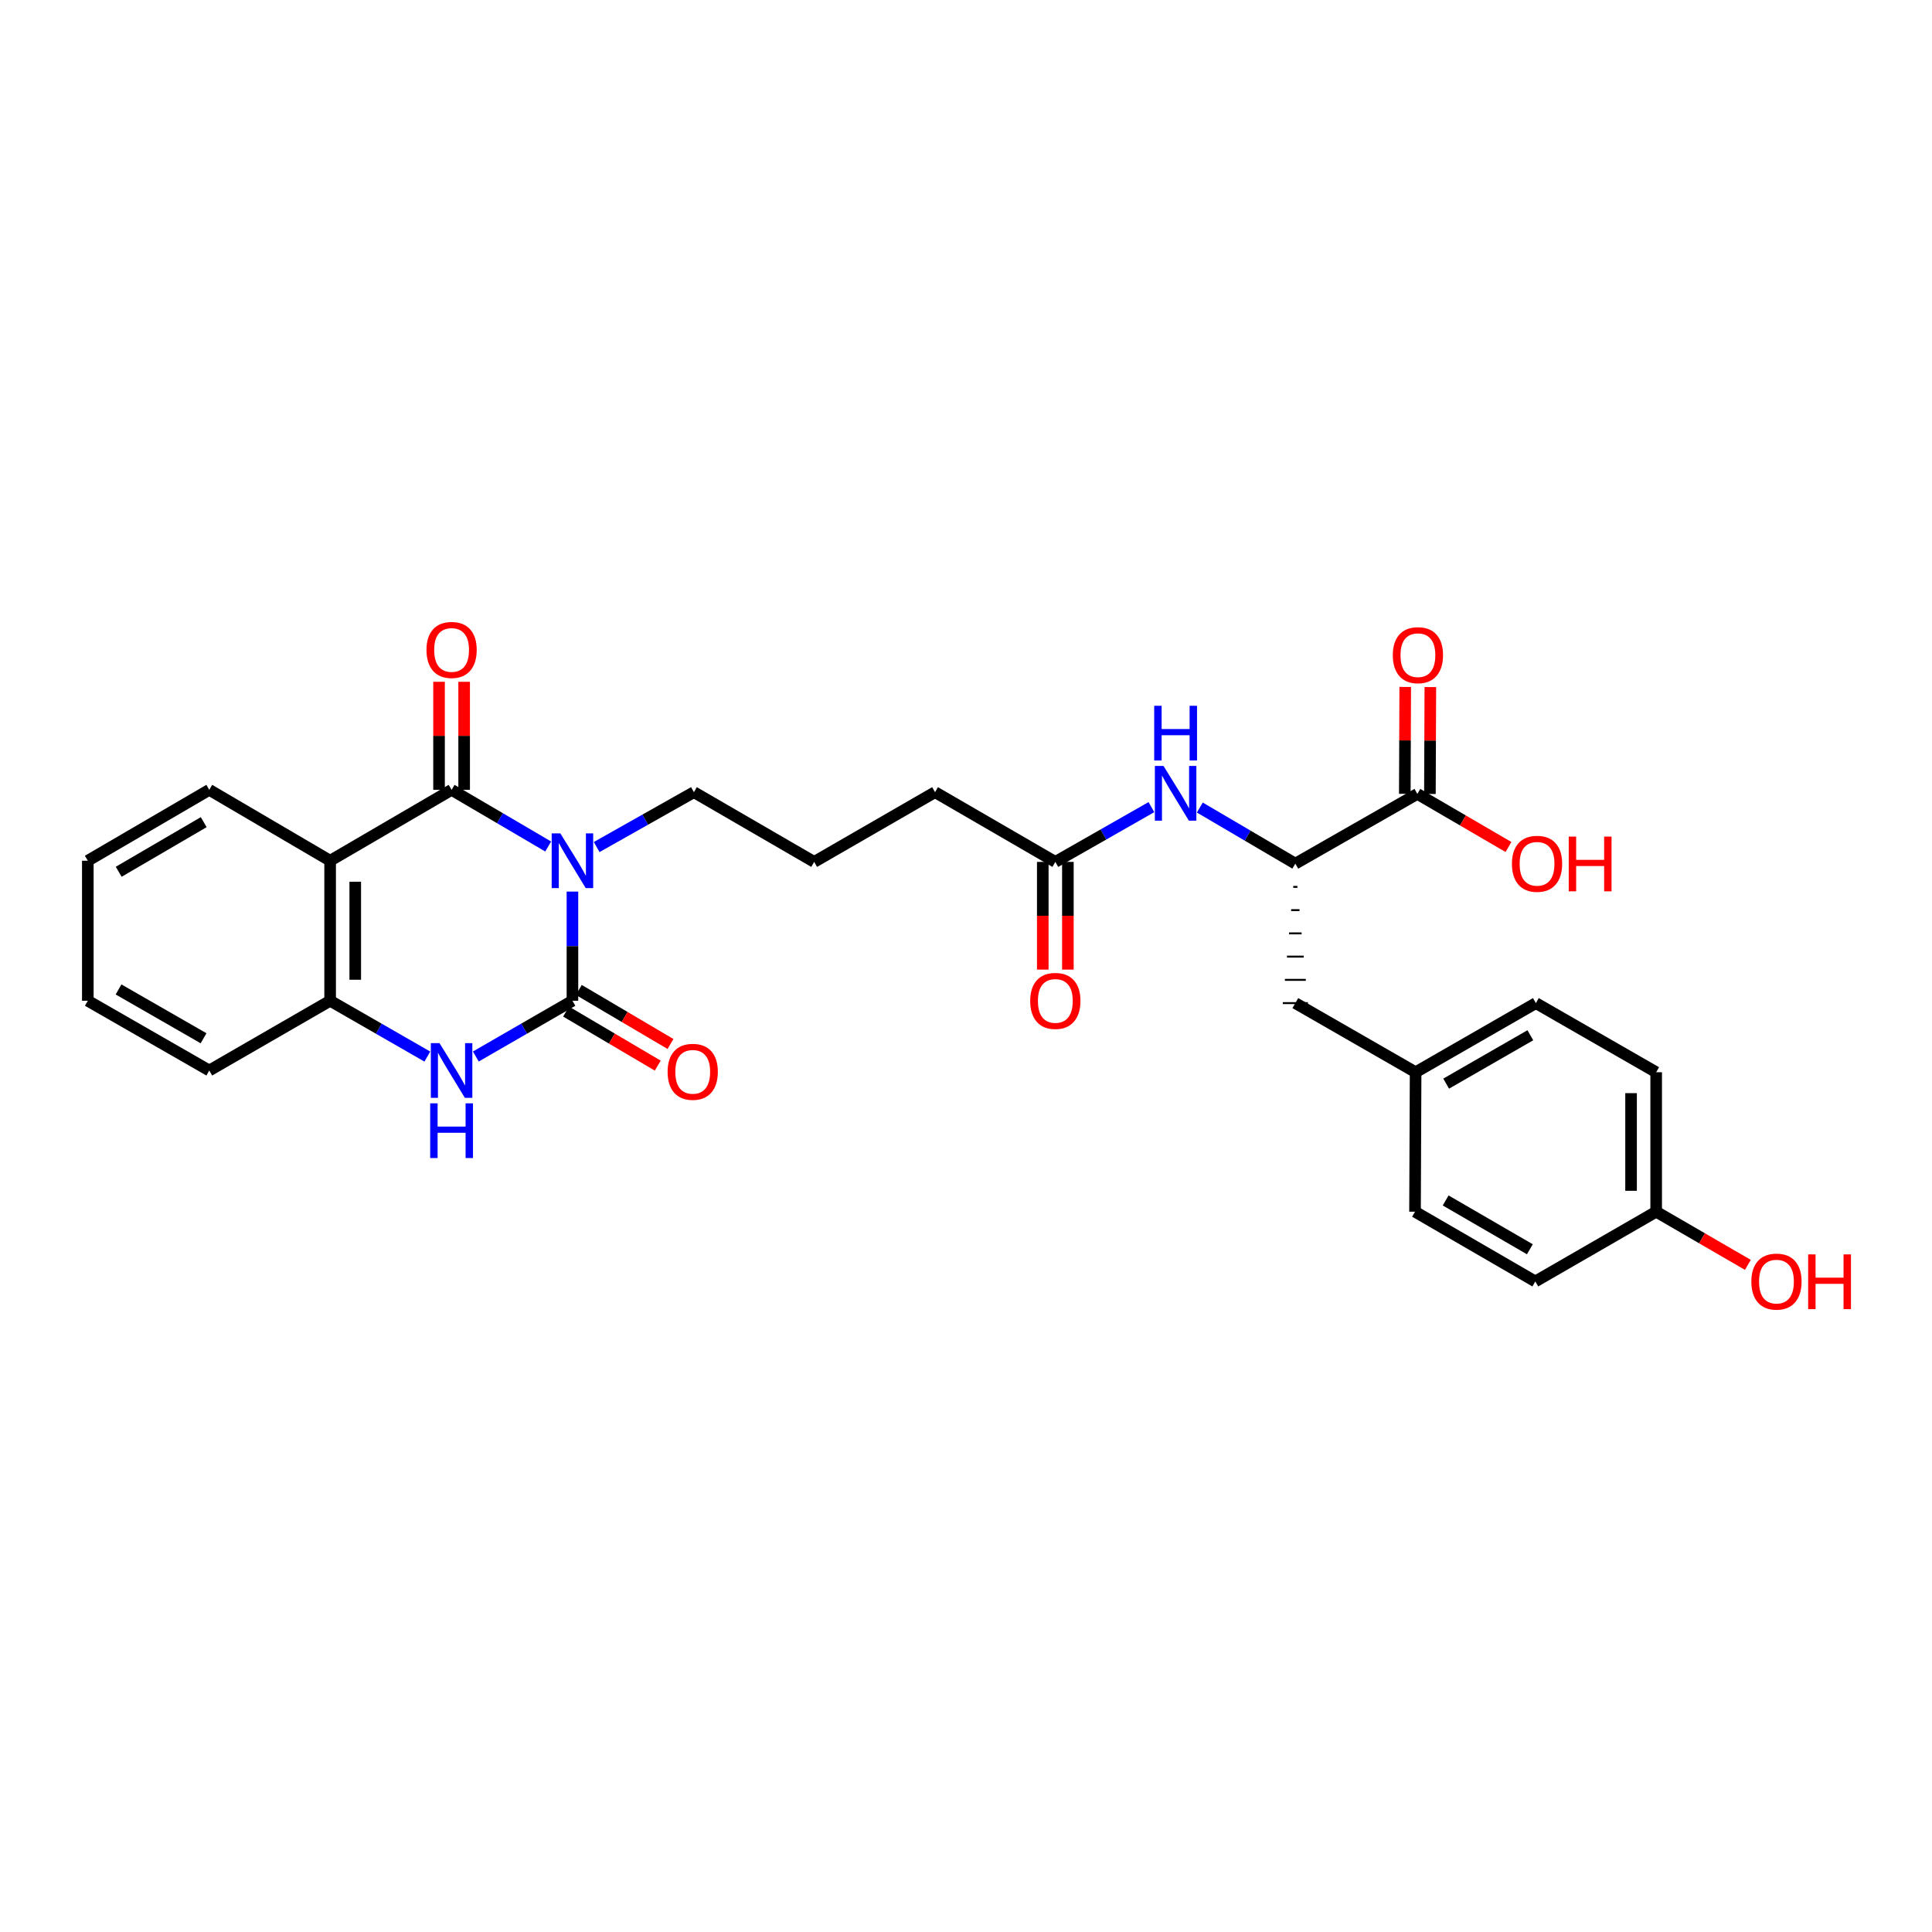 <?xml version='1.0' encoding='iso-8859-1'?>
<svg version='1.1' baseProfile='full'
              xmlns='http://www.w3.org/2000/svg'
                      xmlns:rdkit='http://www.rdkit.org/xml'
                      xmlns:xlink='http://www.w3.org/1999/xlink'
                  xml:space='preserve'
width='1000px' height='1000px' viewBox='0 0 1000 1000'>
<!-- END OF HEADER -->
<rect style='opacity:1.0;fill:#FFFFFF;stroke:none' width='1000' height='1000' x='0' y='0'> </rect>
<path class='bond-0' d='M 296.293,461.483 L 296.293,489.735' style='fill:none;fill-rule:evenodd;stroke:#0000FF;stroke-width:6px;stroke-linecap:butt;stroke-linejoin:miter;stroke-opacity:1' />
<path class='bond-0' d='M 296.293,489.735 L 296.293,517.988' style='fill:none;fill-rule:evenodd;stroke:#000000;stroke-width:6px;stroke-linecap:butt;stroke-linejoin:miter;stroke-opacity:1' />
<path class='bond-1' d='M 283.74,438.147 L 258.742,423.482' style='fill:none;fill-rule:evenodd;stroke:#0000FF;stroke-width:6px;stroke-linecap:butt;stroke-linejoin:miter;stroke-opacity:1' />
<path class='bond-1' d='M 258.742,423.482 L 233.744,408.818' style='fill:none;fill-rule:evenodd;stroke:#000000;stroke-width:6px;stroke-linecap:butt;stroke-linejoin:miter;stroke-opacity:1' />
<path class='bond-14' d='M 308.838,438.43 L 334.002,424.227' style='fill:none;fill-rule:evenodd;stroke:#0000FF;stroke-width:6px;stroke-linecap:butt;stroke-linejoin:miter;stroke-opacity:1' />
<path class='bond-14' d='M 334.002,424.227 L 359.167,410.024' style='fill:none;fill-rule:evenodd;stroke:#000000;stroke-width:6px;stroke-linecap:butt;stroke-linejoin:miter;stroke-opacity:1' />
<path class='bond-3' d='M 296.293,517.988 L 271.291,532.418' style='fill:none;fill-rule:evenodd;stroke:#000000;stroke-width:6px;stroke-linecap:butt;stroke-linejoin:miter;stroke-opacity:1' />
<path class='bond-3' d='M 271.291,532.418 L 246.289,546.848' style='fill:none;fill-rule:evenodd;stroke:#0000FF;stroke-width:6px;stroke-linecap:butt;stroke-linejoin:miter;stroke-opacity:1' />
<path class='bond-9' d='M 292.993,523.586 L 316.72,537.572' style='fill:none;fill-rule:evenodd;stroke:#000000;stroke-width:6px;stroke-linecap:butt;stroke-linejoin:miter;stroke-opacity:1' />
<path class='bond-9' d='M 316.72,537.572 L 340.446,551.558' style='fill:none;fill-rule:evenodd;stroke:#FF0000;stroke-width:6px;stroke-linecap:butt;stroke-linejoin:miter;stroke-opacity:1' />
<path class='bond-9' d='M 299.593,512.39 L 323.319,526.376' style='fill:none;fill-rule:evenodd;stroke:#000000;stroke-width:6px;stroke-linecap:butt;stroke-linejoin:miter;stroke-opacity:1' />
<path class='bond-9' d='M 323.319,526.376 L 347.046,540.362' style='fill:none;fill-rule:evenodd;stroke:#FF0000;stroke-width:6px;stroke-linecap:butt;stroke-linejoin:miter;stroke-opacity:1' />
<path class='bond-2' d='M 233.744,408.818 L 170.877,445.511' style='fill:none;fill-rule:evenodd;stroke:#000000;stroke-width:6px;stroke-linecap:butt;stroke-linejoin:miter;stroke-opacity:1' />
<path class='bond-10' d='M 240.242,408.818 L 240.242,380.858' style='fill:none;fill-rule:evenodd;stroke:#000000;stroke-width:6px;stroke-linecap:butt;stroke-linejoin:miter;stroke-opacity:1' />
<path class='bond-10' d='M 240.242,380.858 L 240.242,352.899' style='fill:none;fill-rule:evenodd;stroke:#FF0000;stroke-width:6px;stroke-linecap:butt;stroke-linejoin:miter;stroke-opacity:1' />
<path class='bond-10' d='M 227.246,408.818 L 227.246,380.858' style='fill:none;fill-rule:evenodd;stroke:#000000;stroke-width:6px;stroke-linecap:butt;stroke-linejoin:miter;stroke-opacity:1' />
<path class='bond-10' d='M 227.246,380.858 L 227.246,352.899' style='fill:none;fill-rule:evenodd;stroke:#FF0000;stroke-width:6px;stroke-linecap:butt;stroke-linejoin:miter;stroke-opacity:1' />
<path class='bond-4' d='M 170.877,445.511 L 170.877,517.988' style='fill:none;fill-rule:evenodd;stroke:#000000;stroke-width:6px;stroke-linecap:butt;stroke-linejoin:miter;stroke-opacity:1' />
<path class='bond-4' d='M 183.874,456.383 L 183.874,507.116' style='fill:none;fill-rule:evenodd;stroke:#000000;stroke-width:6px;stroke-linecap:butt;stroke-linejoin:miter;stroke-opacity:1' />
<path class='bond-18' d='M 170.877,445.511 L 108.321,408.818' style='fill:none;fill-rule:evenodd;stroke:#000000;stroke-width:6px;stroke-linecap:butt;stroke-linejoin:miter;stroke-opacity:1' />
<path class='bond-29' d='M 221.191,546.881 L 196.034,532.434' style='fill:none;fill-rule:evenodd;stroke:#0000FF;stroke-width:6px;stroke-linecap:butt;stroke-linejoin:miter;stroke-opacity:1' />
<path class='bond-29' d='M 196.034,532.434 L 170.877,517.988' style='fill:none;fill-rule:evenodd;stroke:#000000;stroke-width:6px;stroke-linecap:butt;stroke-linejoin:miter;stroke-opacity:1' />
<path class='bond-24' d='M 170.877,517.988 L 108.321,554.089' style='fill:none;fill-rule:evenodd;stroke:#000000;stroke-width:6px;stroke-linecap:butt;stroke-linejoin:miter;stroke-opacity:1' />
<path class='bond-5' d='M 670.46,447.02 L 645.746,432.503' style='fill:none;fill-rule:evenodd;stroke:#000000;stroke-width:6px;stroke-linecap:butt;stroke-linejoin:miter;stroke-opacity:1' />
<path class='bond-5' d='M 645.746,432.503 L 621.032,417.987' style='fill:none;fill-rule:evenodd;stroke:#0000FF;stroke-width:6px;stroke-linecap:butt;stroke-linejoin:miter;stroke-opacity:1' />
<path class='bond-6' d='M 670.46,447.02 L 733.622,410.919' style='fill:none;fill-rule:evenodd;stroke:#000000;stroke-width:6px;stroke-linecap:butt;stroke-linejoin:miter;stroke-opacity:1' />
<path class='bond-11' d='M 669.377,459.051 L 671.543,459.051' style='fill:none;fill-rule:evenodd;stroke:#000000;stroke-width:1.0px;stroke-linecap:butt;stroke-linejoin:miter;stroke-opacity:1' />
<path class='bond-11' d='M 668.294,471.083 L 672.626,471.083' style='fill:none;fill-rule:evenodd;stroke:#000000;stroke-width:1.0px;stroke-linecap:butt;stroke-linejoin:miter;stroke-opacity:1' />
<path class='bond-11' d='M 667.211,483.114 L 673.709,483.114' style='fill:none;fill-rule:evenodd;stroke:#000000;stroke-width:1.0px;stroke-linecap:butt;stroke-linejoin:miter;stroke-opacity:1' />
<path class='bond-11' d='M 666.128,495.145 L 674.792,495.145' style='fill:none;fill-rule:evenodd;stroke:#000000;stroke-width:1.0px;stroke-linecap:butt;stroke-linejoin:miter;stroke-opacity:1' />
<path class='bond-11' d='M 665.045,507.177 L 675.875,507.177' style='fill:none;fill-rule:evenodd;stroke:#000000;stroke-width:1.0px;stroke-linecap:butt;stroke-linejoin:miter;stroke-opacity:1' />
<path class='bond-11' d='M 663.962,519.208 L 676.958,519.208' style='fill:none;fill-rule:evenodd;stroke:#000000;stroke-width:1.0px;stroke-linecap:butt;stroke-linejoin:miter;stroke-opacity:1' />
<path class='bond-12' d='M 740.12,410.945 L 740.232,383.281' style='fill:none;fill-rule:evenodd;stroke:#000000;stroke-width:6px;stroke-linecap:butt;stroke-linejoin:miter;stroke-opacity:1' />
<path class='bond-12' d='M 740.232,383.281 L 740.343,355.618' style='fill:none;fill-rule:evenodd;stroke:#FF0000;stroke-width:6px;stroke-linecap:butt;stroke-linejoin:miter;stroke-opacity:1' />
<path class='bond-12' d='M 727.124,410.893 L 727.235,383.229' style='fill:none;fill-rule:evenodd;stroke:#000000;stroke-width:6px;stroke-linecap:butt;stroke-linejoin:miter;stroke-opacity:1' />
<path class='bond-12' d='M 727.235,383.229 L 727.346,355.565' style='fill:none;fill-rule:evenodd;stroke:#FF0000;stroke-width:6px;stroke-linecap:butt;stroke-linejoin:miter;stroke-opacity:1' />
<path class='bond-16' d='M 733.622,410.919 L 757.201,424.659' style='fill:none;fill-rule:evenodd;stroke:#000000;stroke-width:6px;stroke-linecap:butt;stroke-linejoin:miter;stroke-opacity:1' />
<path class='bond-16' d='M 757.201,424.659 L 780.779,438.4' style='fill:none;fill-rule:evenodd;stroke:#FF0000;stroke-width:6px;stroke-linecap:butt;stroke-linejoin:miter;stroke-opacity:1' />
<path class='bond-7' d='M 595.964,417.767 L 571.1,431.942' style='fill:none;fill-rule:evenodd;stroke:#0000FF;stroke-width:6px;stroke-linecap:butt;stroke-linejoin:miter;stroke-opacity:1' />
<path class='bond-7' d='M 571.1,431.942 L 546.236,446.118' style='fill:none;fill-rule:evenodd;stroke:#000000;stroke-width:6px;stroke-linecap:butt;stroke-linejoin:miter;stroke-opacity:1' />
<path class='bond-8' d='M 546.236,446.118 L 483.976,410.024' style='fill:none;fill-rule:evenodd;stroke:#000000;stroke-width:6px;stroke-linecap:butt;stroke-linejoin:miter;stroke-opacity:1' />
<path class='bond-13' d='M 539.737,446.118 L 539.737,473.994' style='fill:none;fill-rule:evenodd;stroke:#000000;stroke-width:6px;stroke-linecap:butt;stroke-linejoin:miter;stroke-opacity:1' />
<path class='bond-13' d='M 539.737,473.994 L 539.737,501.871' style='fill:none;fill-rule:evenodd;stroke:#FF0000;stroke-width:6px;stroke-linecap:butt;stroke-linejoin:miter;stroke-opacity:1' />
<path class='bond-13' d='M 552.734,446.118 L 552.734,473.994' style='fill:none;fill-rule:evenodd;stroke:#000000;stroke-width:6px;stroke-linecap:butt;stroke-linejoin:miter;stroke-opacity:1' />
<path class='bond-13' d='M 552.734,473.994 L 552.734,501.871' style='fill:none;fill-rule:evenodd;stroke:#FF0000;stroke-width:6px;stroke-linecap:butt;stroke-linejoin:miter;stroke-opacity:1' />
<path class='bond-15' d='M 670.46,519.208 L 732.72,554.984' style='fill:none;fill-rule:evenodd;stroke:#000000;stroke-width:6px;stroke-linecap:butt;stroke-linejoin:miter;stroke-opacity:1' />
<path class='bond-25' d='M 359.167,410.024 L 421.412,446.118' style='fill:none;fill-rule:evenodd;stroke:#000000;stroke-width:6px;stroke-linecap:butt;stroke-linejoin:miter;stroke-opacity:1' />
<path class='bond-19' d='M 732.72,554.984 L 732.409,627.179' style='fill:none;fill-rule:evenodd;stroke:#000000;stroke-width:6px;stroke-linecap:butt;stroke-linejoin:miter;stroke-opacity:1' />
<path class='bond-20' d='M 732.72,554.984 L 794.965,519.208' style='fill:none;fill-rule:evenodd;stroke:#000000;stroke-width:6px;stroke-linecap:butt;stroke-linejoin:miter;stroke-opacity:1' />
<path class='bond-20' d='M 748.533,560.886 L 792.105,535.842' style='fill:none;fill-rule:evenodd;stroke:#000000;stroke-width:6px;stroke-linecap:butt;stroke-linejoin:miter;stroke-opacity:1' />
<path class='bond-17' d='M 857.233,627.179 L 857.233,554.984' style='fill:none;fill-rule:evenodd;stroke:#000000;stroke-width:6px;stroke-linecap:butt;stroke-linejoin:miter;stroke-opacity:1' />
<path class='bond-17' d='M 844.236,616.35 L 844.236,565.814' style='fill:none;fill-rule:evenodd;stroke:#000000;stroke-width:6px;stroke-linecap:butt;stroke-linejoin:miter;stroke-opacity:1' />
<path class='bond-23' d='M 857.233,627.179 L 880.963,640.937' style='fill:none;fill-rule:evenodd;stroke:#000000;stroke-width:6px;stroke-linecap:butt;stroke-linejoin:miter;stroke-opacity:1' />
<path class='bond-23' d='M 880.963,640.937 L 904.694,654.694' style='fill:none;fill-rule:evenodd;stroke:#FF0000;stroke-width:6px;stroke-linecap:butt;stroke-linejoin:miter;stroke-opacity:1' />
<path class='bond-31' d='M 857.233,627.179 L 794.669,663.273' style='fill:none;fill-rule:evenodd;stroke:#000000;stroke-width:6px;stroke-linecap:butt;stroke-linejoin:miter;stroke-opacity:1' />
<path class='bond-27' d='M 108.321,408.818 L 45.455,445.511' style='fill:none;fill-rule:evenodd;stroke:#000000;stroke-width:6px;stroke-linecap:butt;stroke-linejoin:miter;stroke-opacity:1' />
<path class='bond-27' d='M 105.442,425.546 L 61.436,451.231' style='fill:none;fill-rule:evenodd;stroke:#000000;stroke-width:6px;stroke-linecap:butt;stroke-linejoin:miter;stroke-opacity:1' />
<path class='bond-22' d='M 732.409,627.179 L 794.669,663.273' style='fill:none;fill-rule:evenodd;stroke:#000000;stroke-width:6px;stroke-linecap:butt;stroke-linejoin:miter;stroke-opacity:1' />
<path class='bond-22' d='M 748.267,621.35 L 791.849,646.616' style='fill:none;fill-rule:evenodd;stroke:#000000;stroke-width:6px;stroke-linecap:butt;stroke-linejoin:miter;stroke-opacity:1' />
<path class='bond-21' d='M 794.965,519.208 L 857.233,554.984' style='fill:none;fill-rule:evenodd;stroke:#000000;stroke-width:6px;stroke-linecap:butt;stroke-linejoin:miter;stroke-opacity:1' />
<path class='bond-30' d='M 108.321,554.089 L 45.455,517.988' style='fill:none;fill-rule:evenodd;stroke:#000000;stroke-width:6px;stroke-linecap:butt;stroke-linejoin:miter;stroke-opacity:1' />
<path class='bond-30' d='M 105.363,537.403 L 61.356,512.133' style='fill:none;fill-rule:evenodd;stroke:#000000;stroke-width:6px;stroke-linecap:butt;stroke-linejoin:miter;stroke-opacity:1' />
<path class='bond-26' d='M 421.412,446.118 L 483.976,410.024' style='fill:none;fill-rule:evenodd;stroke:#000000;stroke-width:6px;stroke-linecap:butt;stroke-linejoin:miter;stroke-opacity:1' />
<path class='bond-28' d='M 45.455,445.511 L 45.455,517.988' style='fill:none;fill-rule:evenodd;stroke:#000000;stroke-width:6px;stroke-linecap:butt;stroke-linejoin:miter;stroke-opacity:1' />
<path  class='atom-0' d='M 290.033 431.351
L 299.313 446.351
Q 300.233 447.831, 301.713 450.511
Q 303.193 453.191, 303.273 453.351
L 303.273 431.351
L 307.033 431.351
L 307.033 459.671
L 303.153 459.671
L 293.193 443.271
Q 292.033 441.351, 290.793 439.151
Q 289.593 436.951, 289.233 436.271
L 289.233 459.671
L 285.553 459.671
L 285.553 431.351
L 290.033 431.351
' fill='#0000FF'/>
<path  class='atom-4' d='M 227.484 539.929
L 236.764 554.929
Q 237.684 556.409, 239.164 559.089
Q 240.644 561.769, 240.724 561.929
L 240.724 539.929
L 244.484 539.929
L 244.484 568.249
L 240.604 568.249
L 230.644 551.849
Q 229.484 549.929, 228.244 547.729
Q 227.044 545.529, 226.684 544.849
L 226.684 568.249
L 223.004 568.249
L 223.004 539.929
L 227.484 539.929
' fill='#0000FF'/>
<path  class='atom-4' d='M 222.664 571.081
L 226.504 571.081
L 226.504 583.121
L 240.984 583.121
L 240.984 571.081
L 244.824 571.081
L 244.824 599.401
L 240.984 599.401
L 240.984 586.321
L 226.504 586.321
L 226.504 599.401
L 222.664 599.401
L 222.664 571.081
' fill='#0000FF'/>
<path  class='atom-8' d='M 602.236 396.463
L 611.516 411.463
Q 612.436 412.943, 613.916 415.623
Q 615.396 418.303, 615.476 418.463
L 615.476 396.463
L 619.236 396.463
L 619.236 424.783
L 615.356 424.783
L 605.396 408.383
Q 604.236 406.463, 602.996 404.263
Q 601.796 402.063, 601.436 401.383
L 601.436 424.783
L 597.756 424.783
L 597.756 396.463
L 602.236 396.463
' fill='#0000FF'/>
<path  class='atom-8' d='M 597.416 365.311
L 601.256 365.311
L 601.256 377.351
L 615.736 377.351
L 615.736 365.311
L 619.576 365.311
L 619.576 393.631
L 615.736 393.631
L 615.736 380.551
L 601.256 380.551
L 601.256 393.631
L 597.416 393.631
L 597.416 365.311
' fill='#0000FF'/>
<path  class='atom-10' d='M 345.553 554.768
Q 345.553 547.968, 348.913 544.168
Q 352.273 540.368, 358.553 540.368
Q 364.833 540.368, 368.193 544.168
Q 371.553 547.968, 371.553 554.768
Q 371.553 561.648, 368.153 565.568
Q 364.753 569.448, 358.553 569.448
Q 352.313 569.448, 348.913 565.568
Q 345.553 561.688, 345.553 554.768
M 358.553 566.248
Q 362.873 566.248, 365.193 563.368
Q 367.553 560.448, 367.553 554.768
Q 367.553 549.208, 365.193 546.408
Q 362.873 543.568, 358.553 543.568
Q 354.233 543.568, 351.873 546.368
Q 349.553 549.168, 349.553 554.768
Q 349.553 560.488, 351.873 563.368
Q 354.233 566.248, 358.553 566.248
' fill='#FF0000'/>
<path  class='atom-11' d='M 220.744 336.407
Q 220.744 329.607, 224.104 325.807
Q 227.464 322.007, 233.744 322.007
Q 240.024 322.007, 243.384 325.807
Q 246.744 329.607, 246.744 336.407
Q 246.744 343.287, 243.344 347.207
Q 239.944 351.087, 233.744 351.087
Q 227.504 351.087, 224.104 347.207
Q 220.744 343.327, 220.744 336.407
M 233.744 347.887
Q 238.064 347.887, 240.384 345.007
Q 242.744 342.087, 242.744 336.407
Q 242.744 330.847, 240.384 328.047
Q 238.064 325.207, 233.744 325.207
Q 229.424 325.207, 227.064 328.007
Q 224.744 330.807, 224.744 336.407
Q 224.744 342.127, 227.064 345.007
Q 229.424 347.887, 233.744 347.887
' fill='#FF0000'/>
<path  class='atom-13' d='M 720.911 339.114
Q 720.911 332.314, 724.271 328.514
Q 727.631 324.714, 733.911 324.714
Q 740.191 324.714, 743.551 328.514
Q 746.911 332.314, 746.911 339.114
Q 746.911 345.994, 743.511 349.914
Q 740.111 353.794, 733.911 353.794
Q 727.671 353.794, 724.271 349.914
Q 720.911 346.034, 720.911 339.114
M 733.911 350.594
Q 738.231 350.594, 740.551 347.714
Q 742.911 344.794, 742.911 339.114
Q 742.911 333.554, 740.551 330.754
Q 738.231 327.914, 733.911 327.914
Q 729.591 327.914, 727.231 330.714
Q 724.911 333.514, 724.911 339.114
Q 724.911 344.834, 727.231 347.714
Q 729.591 350.594, 733.911 350.594
' fill='#FF0000'/>
<path  class='atom-14' d='M 533.236 518.068
Q 533.236 511.268, 536.596 507.468
Q 539.956 503.668, 546.236 503.668
Q 552.516 503.668, 555.876 507.468
Q 559.236 511.268, 559.236 518.068
Q 559.236 524.948, 555.836 528.868
Q 552.436 532.748, 546.236 532.748
Q 539.996 532.748, 536.596 528.868
Q 533.236 524.988, 533.236 518.068
M 546.236 529.548
Q 550.556 529.548, 552.876 526.668
Q 555.236 523.748, 555.236 518.068
Q 555.236 512.508, 552.876 509.708
Q 550.556 506.868, 546.236 506.868
Q 541.916 506.868, 539.556 509.668
Q 537.236 512.468, 537.236 518.068
Q 537.236 523.788, 539.556 526.668
Q 541.916 529.548, 546.236 529.548
' fill='#FF0000'/>
<path  class='atom-17' d='M 782.572 447.1
Q 782.572 440.3, 785.932 436.5
Q 789.292 432.7, 795.572 432.7
Q 801.852 432.7, 805.212 436.5
Q 808.572 440.3, 808.572 447.1
Q 808.572 453.98, 805.172 457.9
Q 801.772 461.78, 795.572 461.78
Q 789.332 461.78, 785.932 457.9
Q 782.572 454.02, 782.572 447.1
M 795.572 458.58
Q 799.892 458.58, 802.212 455.7
Q 804.572 452.78, 804.572 447.1
Q 804.572 441.54, 802.212 438.74
Q 799.892 435.9, 795.572 435.9
Q 791.252 435.9, 788.892 438.7
Q 786.572 441.5, 786.572 447.1
Q 786.572 452.82, 788.892 455.7
Q 791.252 458.58, 795.572 458.58
' fill='#FF0000'/>
<path  class='atom-17' d='M 811.972 433.02
L 815.812 433.02
L 815.812 445.06
L 830.292 445.06
L 830.292 433.02
L 834.132 433.02
L 834.132 461.34
L 830.292 461.34
L 830.292 448.26
L 815.812 448.26
L 815.812 461.34
L 811.972 461.34
L 811.972 433.02
' fill='#FF0000'/>
<path  class='atom-24' d='M 906.493 663.353
Q 906.493 656.553, 909.853 652.753
Q 913.213 648.953, 919.493 648.953
Q 925.773 648.953, 929.133 652.753
Q 932.493 656.553, 932.493 663.353
Q 932.493 670.233, 929.093 674.153
Q 925.693 678.033, 919.493 678.033
Q 913.253 678.033, 909.853 674.153
Q 906.493 670.273, 906.493 663.353
M 919.493 674.833
Q 923.813 674.833, 926.133 671.953
Q 928.493 669.033, 928.493 663.353
Q 928.493 657.793, 926.133 654.993
Q 923.813 652.153, 919.493 652.153
Q 915.173 652.153, 912.813 654.953
Q 910.493 657.753, 910.493 663.353
Q 910.493 669.073, 912.813 671.953
Q 915.173 674.833, 919.493 674.833
' fill='#FF0000'/>
<path  class='atom-24' d='M 935.893 649.273
L 939.733 649.273
L 939.733 661.313
L 954.213 661.313
L 954.213 649.273
L 958.053 649.273
L 958.053 677.593
L 954.213 677.593
L 954.213 664.513
L 939.733 664.513
L 939.733 677.593
L 935.893 677.593
L 935.893 649.273
' fill='#FF0000'/>
</svg>
